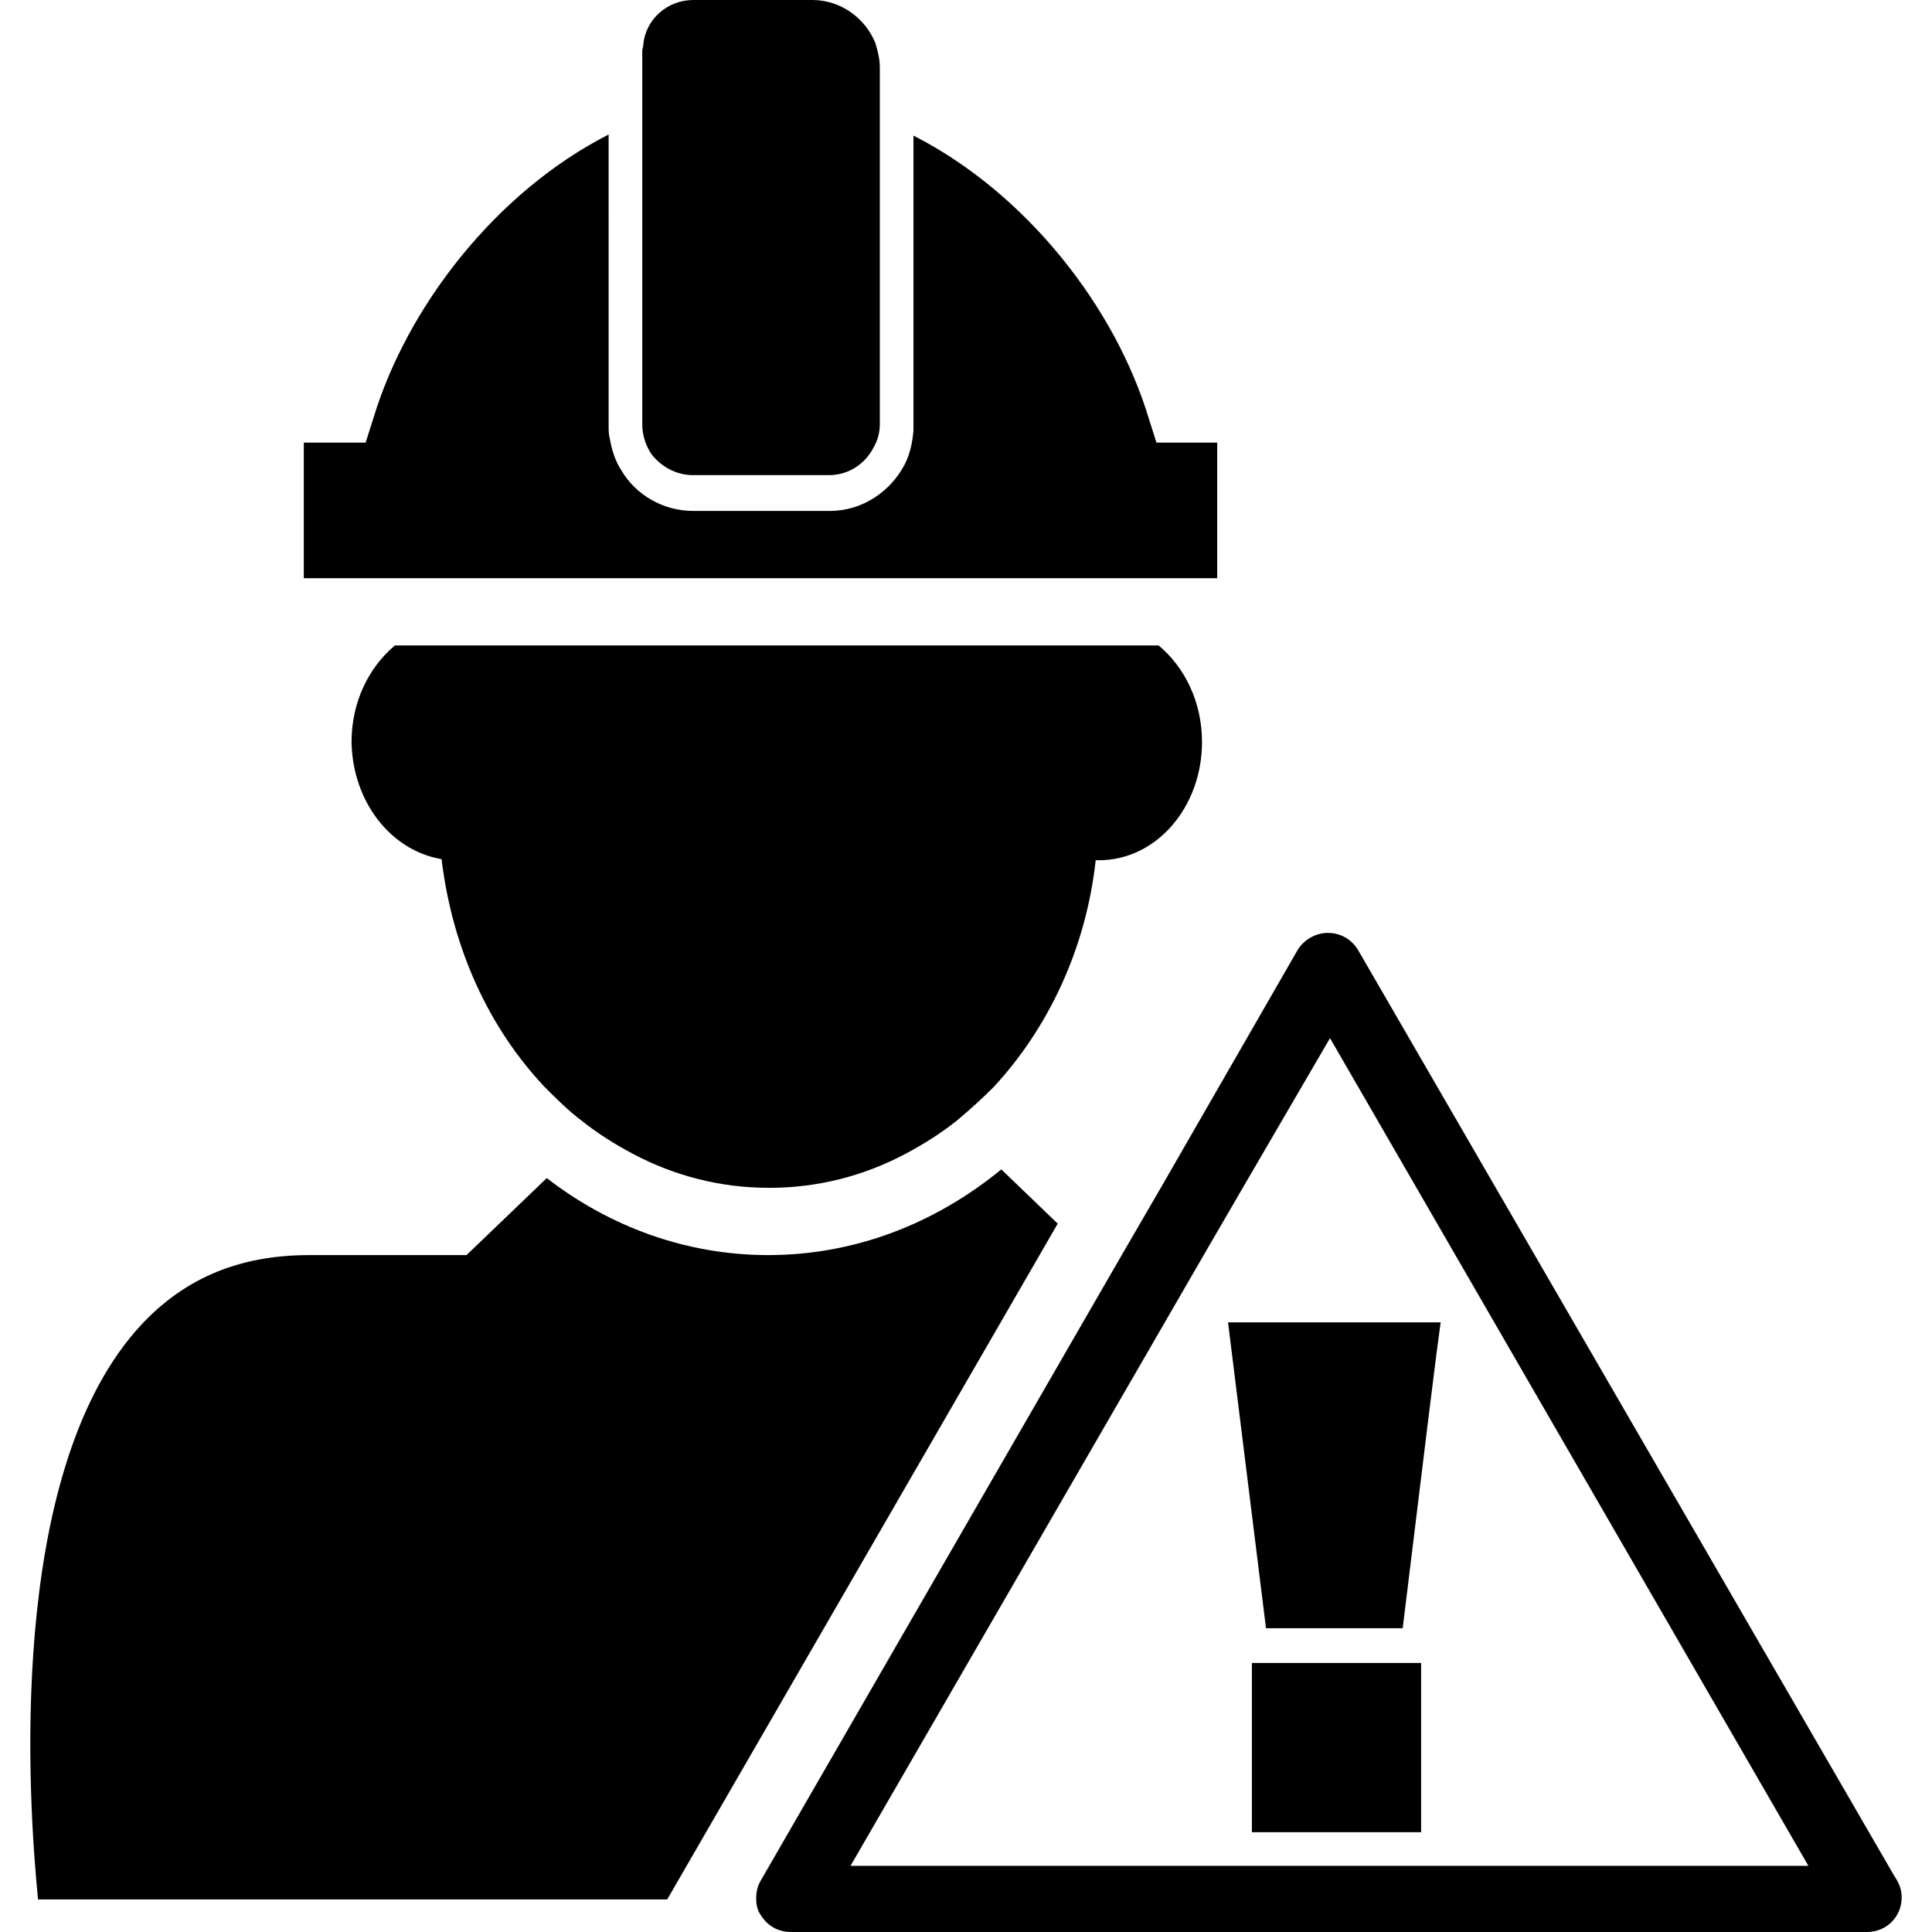 <svg xmlns="http://www.w3.org/2000/svg" xmlns:xlink="http://www.w3.org/1999/xlink" fill="#000000" id="Capa_1" width="800px" height="800px" viewBox="0 0 544.987 544.986" xml:space="preserve"><g>	<path id="iconos_43_" d="M188.208,535.806l110.16-190.638l-15.912-15.3c-18.666,15.3-41.31,24.174-65.79,24.174  c-22.95,0-44.676-7.956-62.424-21.726l-22.644,21.726h-44.37c-20.502,0-36.414,7.038-48.96,21.42  C1.854,417.384,7.974,507.96,10.728,535.806H188.208L188.208,535.806z M124.56,242.352c3.06,25.398,13.464,47.736,29.07,64.26  c3.366,3.365,6.732,6.731,10.404,9.485c4.59,3.672,9.486,6.732,14.688,9.486c11.628,6.12,24.48,9.486,38.25,9.486  c13.771,0,26.622-3.366,38.25-9.486c5.202-2.754,10.099-5.814,14.688-9.486c3.671-3.06,7.038-6.12,10.403-9.485  c15.301-16.524,26.011-38.862,28.765-63.954c0.306,0,0.611,0,0.918,0c16.218,0,29.07-14.994,29.07-33.354  c0-11.322-4.896-21.114-12.24-27.234H111.402c-7.344,6.12-12.24,15.912-12.24,27.234  C99.468,226.134,110.178,239.904,124.56,242.352z M171.684,37.944c-31.824,16.218-56.916,48.654-66.402,80.172l-2.142,6.732H85.698  v38.25h18.972h26.928h11.322h147.492h11.016h41.922v-1.836v-36.414h-17.136l-2.142-6.732  c-9.486-31.518-34.578-63.648-66.402-79.866v71.91v10.098c0,0.612,0,0.918,0,1.224c-0.306,3.366-0.918,6.426-2.448,9.486  c-3.978,7.65-11.934,13.158-21.114,13.158h-4.896h-33.66c-8.568,0-16.218-4.59-20.196-11.322c-1.836-2.754-2.754-5.813-3.366-9.18  c-0.306-1.224-0.306-2.142-0.306-3.366v-8.568V37.944z M195.552,134.028h38.25c5.508,0,10.098-3.06,12.546-7.65  c1.224-2.142,1.836-4.284,1.836-6.732v-2.754V105.57V33.354V22.95v-3.978c0-2.448-0.612-4.59-1.224-6.732  C244.206,5.202,237.168,0,229.212,0h-33.66c-7.344,0-13.464,5.508-14.076,12.546c0,0.612-0.306,1.224-0.306,1.836v8.568v10.404  v73.44v11.628v1.224c0,3.06,0.918,5.814,2.448,8.262C186.372,131.58,190.656,134.028,195.552,134.028z M357.12,459.306h38.556  l7.344-59.976l2.143-17.136l1.224-9.181h-7.344h-12.24H346.41L357.12,459.306z M353.141,469.098h47.736v47.736h-47.736V469.098z   M374.561,263.16c-3.365,0-6.731,1.836-8.567,4.896l-38.557,67.014l-5.508,9.485l-5.508,9.486L214.524,530.604  c-0.918,1.53-1.224,3.366-1.224,4.896s0.306,3.366,1.224,4.59c1.836,3.061,4.896,4.896,8.568,4.896H427.5h9.486h89.657l0,0  c5.509,0,9.792-4.284,9.792-9.792c0-2.448-0.918-4.284-2.142-6.12L383.129,268.056C381.293,264.996,378.234,263.16,374.561,263.16z   M438.209,526.32h-9.486h-9.485H239.922l99.45-171.973l5.508-9.485l5.508-9.486l24.786-42.534L510.12,526.32H438.209z"></path></g></svg>